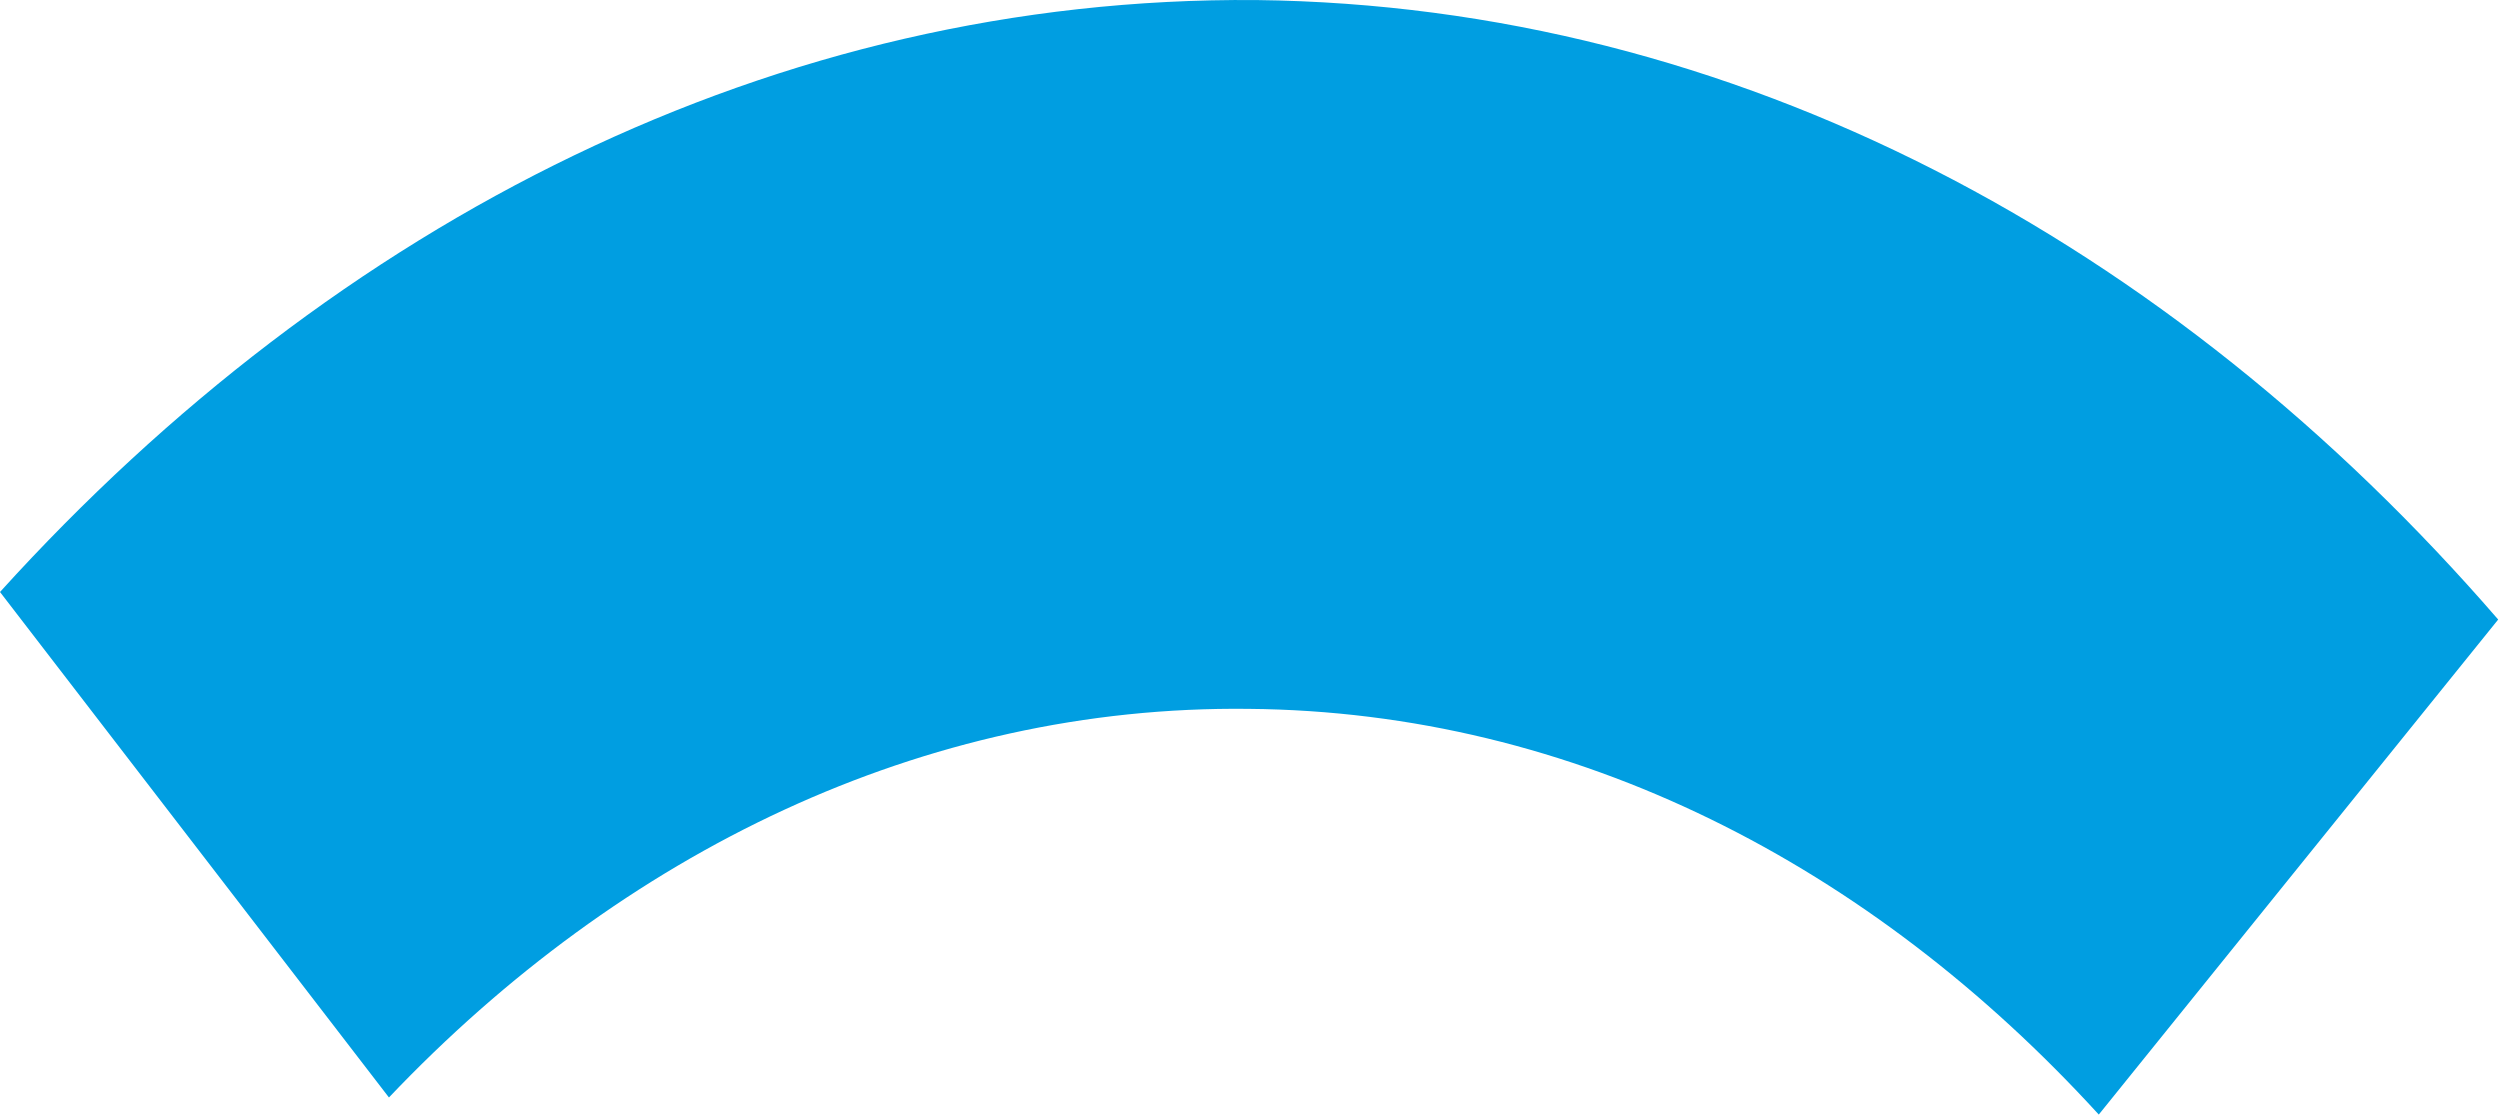 <svg width="1294" height="577" viewBox="0 0 1294 577" fill="none" xmlns="http://www.w3.org/2000/svg">
<path d="M646.284 366.906C477.945 364.939 321.912 441.167 201.318 568.051L0 306.415C174.246 114.122 401.651 -1.943 650.222 0.025C898.3 2.975 1123.24 124.449 1293.06 320.677L1086.33 576.904C968.195 447.561 815.115 368.381 646.284 366.906Z" fill="#009EE1"/>
</svg>
